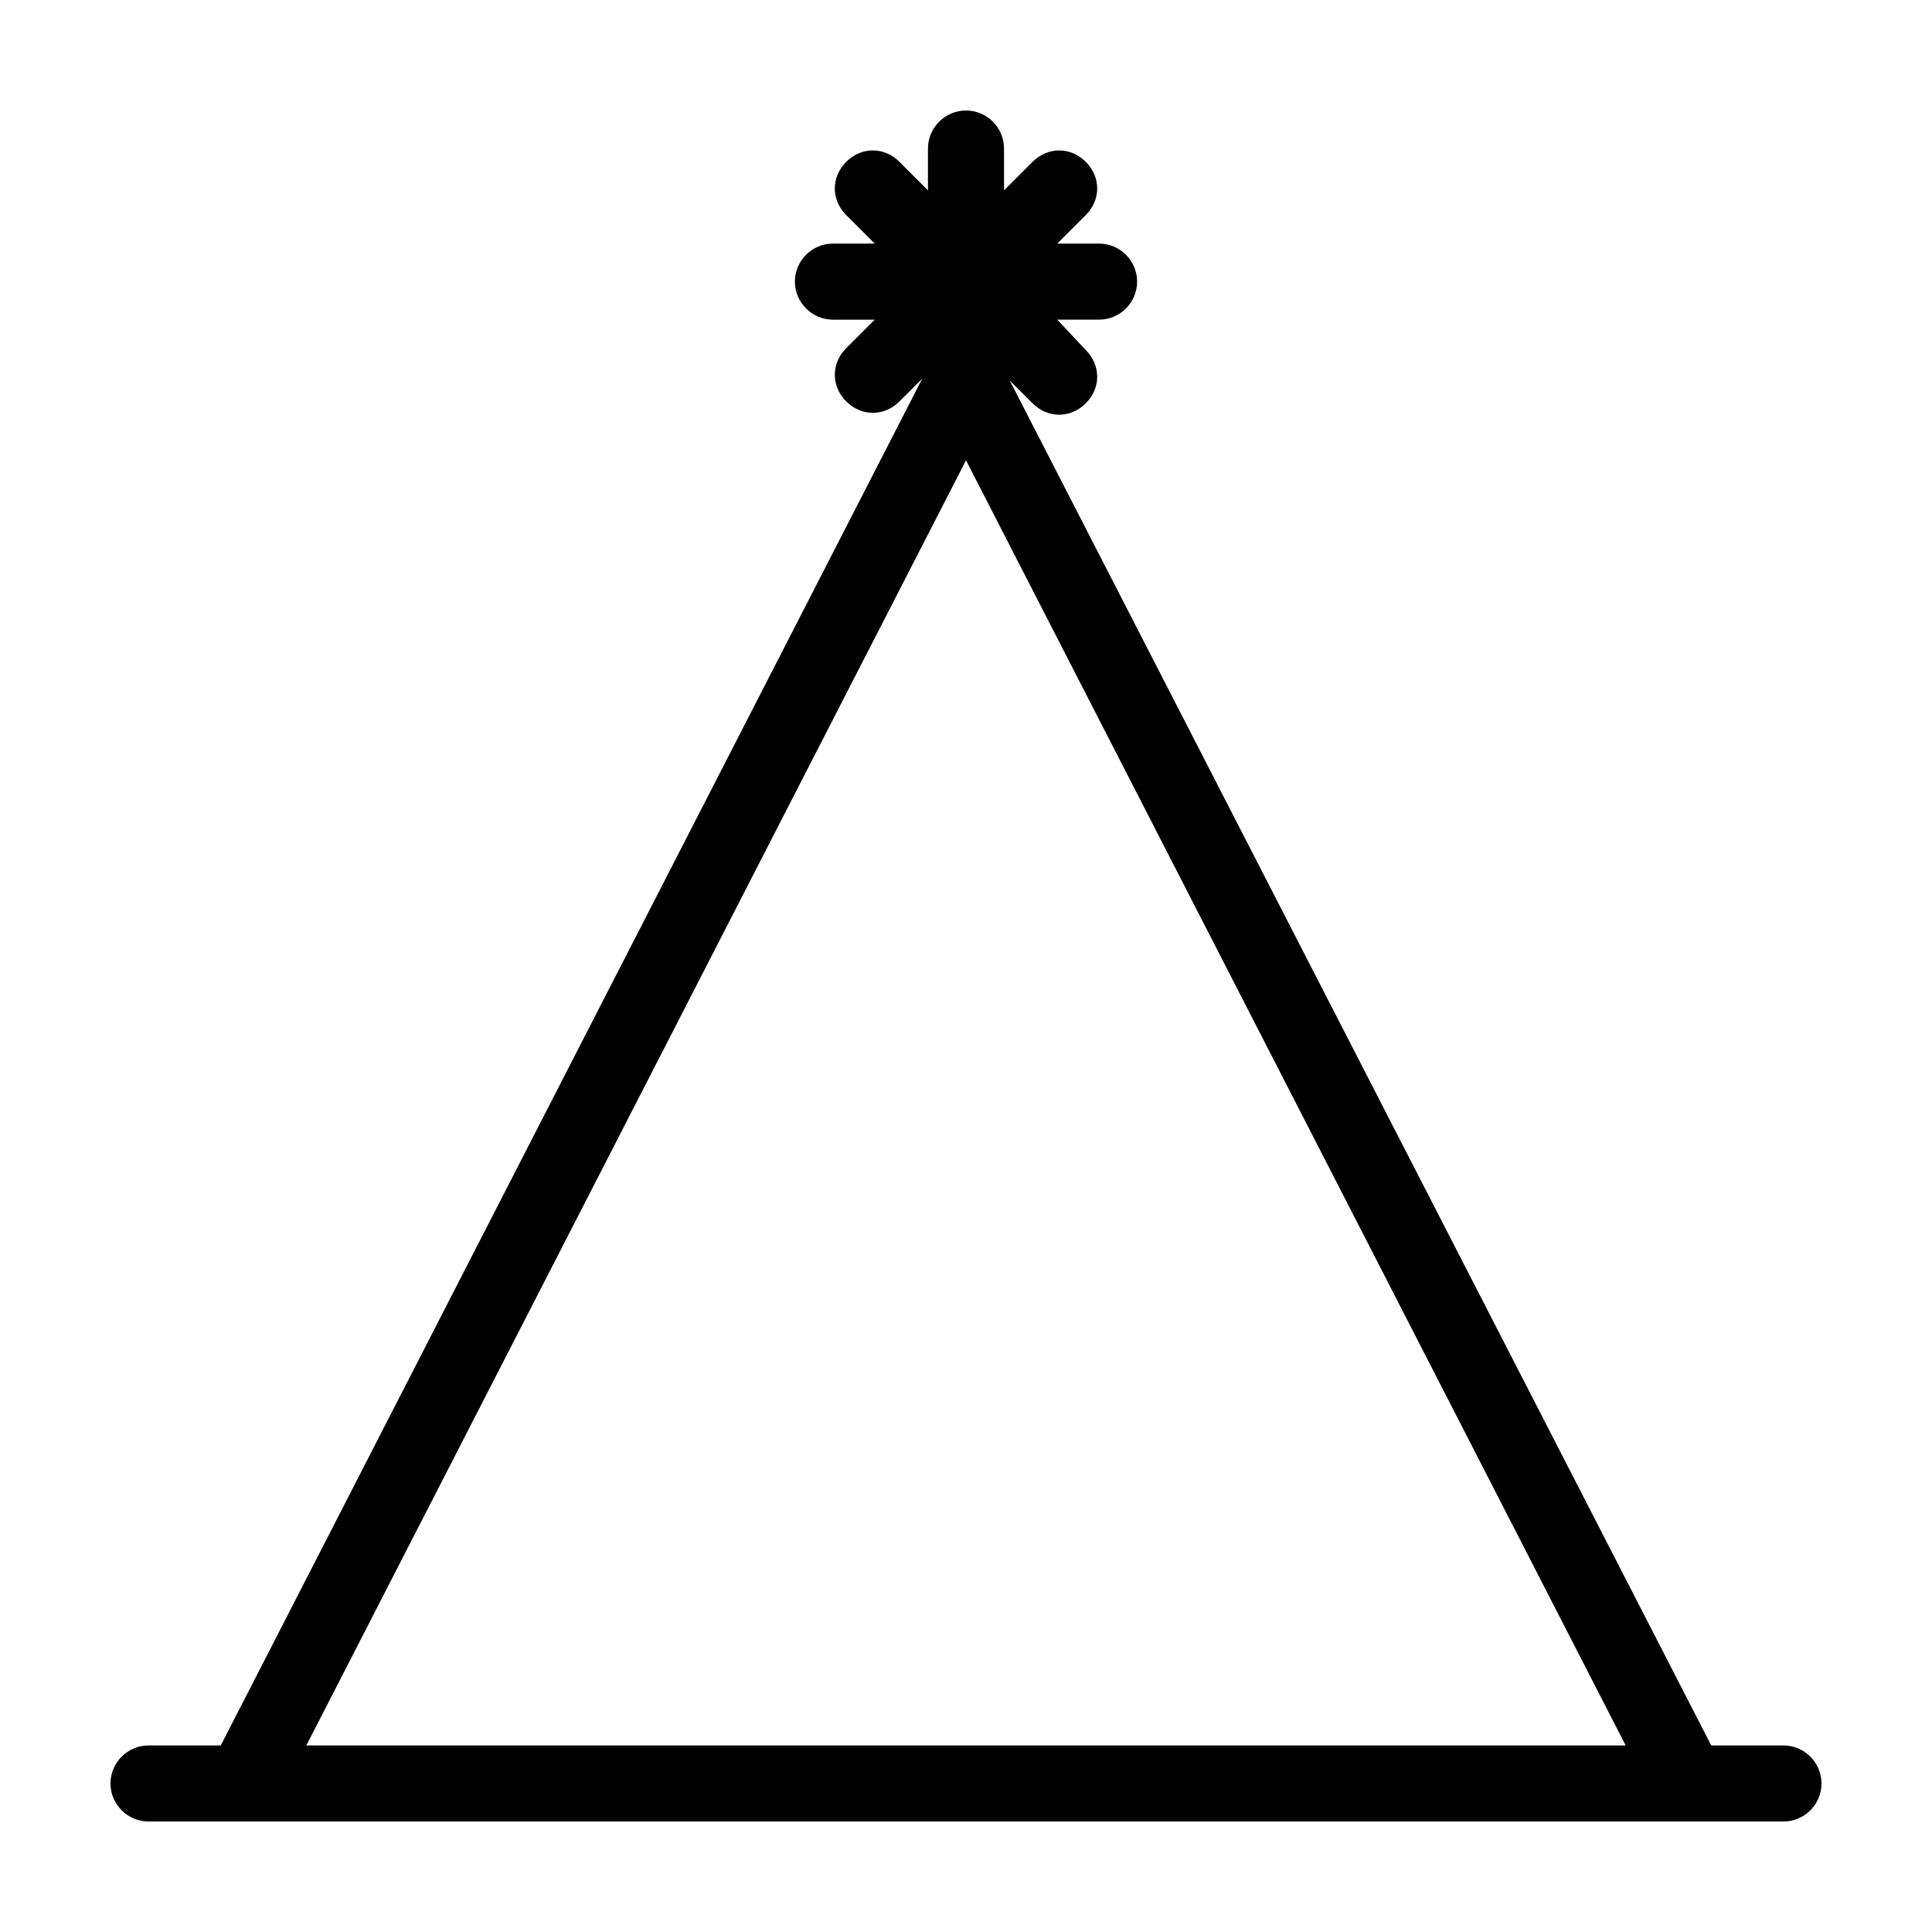 <?xml version="1.0" encoding="UTF-8"?>
<!-- The Best Svg Icon site in the world: iconSvg.co, Visit us! https://iconsvg.co -->
<svg fill="#000000" width="800px" height="800px" version="1.1" viewBox="144 144 512 512" xmlns="http://www.w3.org/2000/svg">
 <path d="m616.64 606.56h-19.145l-185.91-361.73 6.047 6.047c2.016 2.016 4.535 3.023 7.055 3.023s5.039-1.008 7.055-3.023c4.031-4.031 4.031-10.078 0-14.105l-7.562-8.062h11.086c5.543 0 10.078-4.535 10.078-10.078s-4.535-10.078-10.078-10.078h-11.082l7.559-7.559c4.031-4.031 4.031-10.078 0-14.105-4.031-4.031-10.078-4.031-14.105 0l-7.562 7.562v-11.086c0-5.543-4.535-10.078-10.078-10.078-5.543 0-10.078 4.535-10.078 10.078v11.082l-7.559-7.559c-4.031-4.031-10.078-4.031-14.105 0-4.031 4.031-4.031 10.078 0 14.105l7.559 7.559-11.082 0.004c-5.543 0-10.078 4.535-10.078 10.078 0 5.543 4.535 10.078 10.078 10.078h11.082l-7.559 7.559c-4.031 4.031-4.031 10.078 0 14.105 2.016 2.016 4.535 3.023 7.055 3.023 2.519 0 5.039-1.008 7.055-3.023l6.047-6.047-185.91 362.23h-19.145c-5.543 0-10.078 4.535-10.078 10.078s4.535 10.078 10.078 10.078h433.28c5.543 0 10.078-4.535 10.078-10.078-0.004-5.543-4.535-10.078-10.078-10.078zm-391.46 0 174.82-340.57 174.82 340.57z"/>
</svg>
